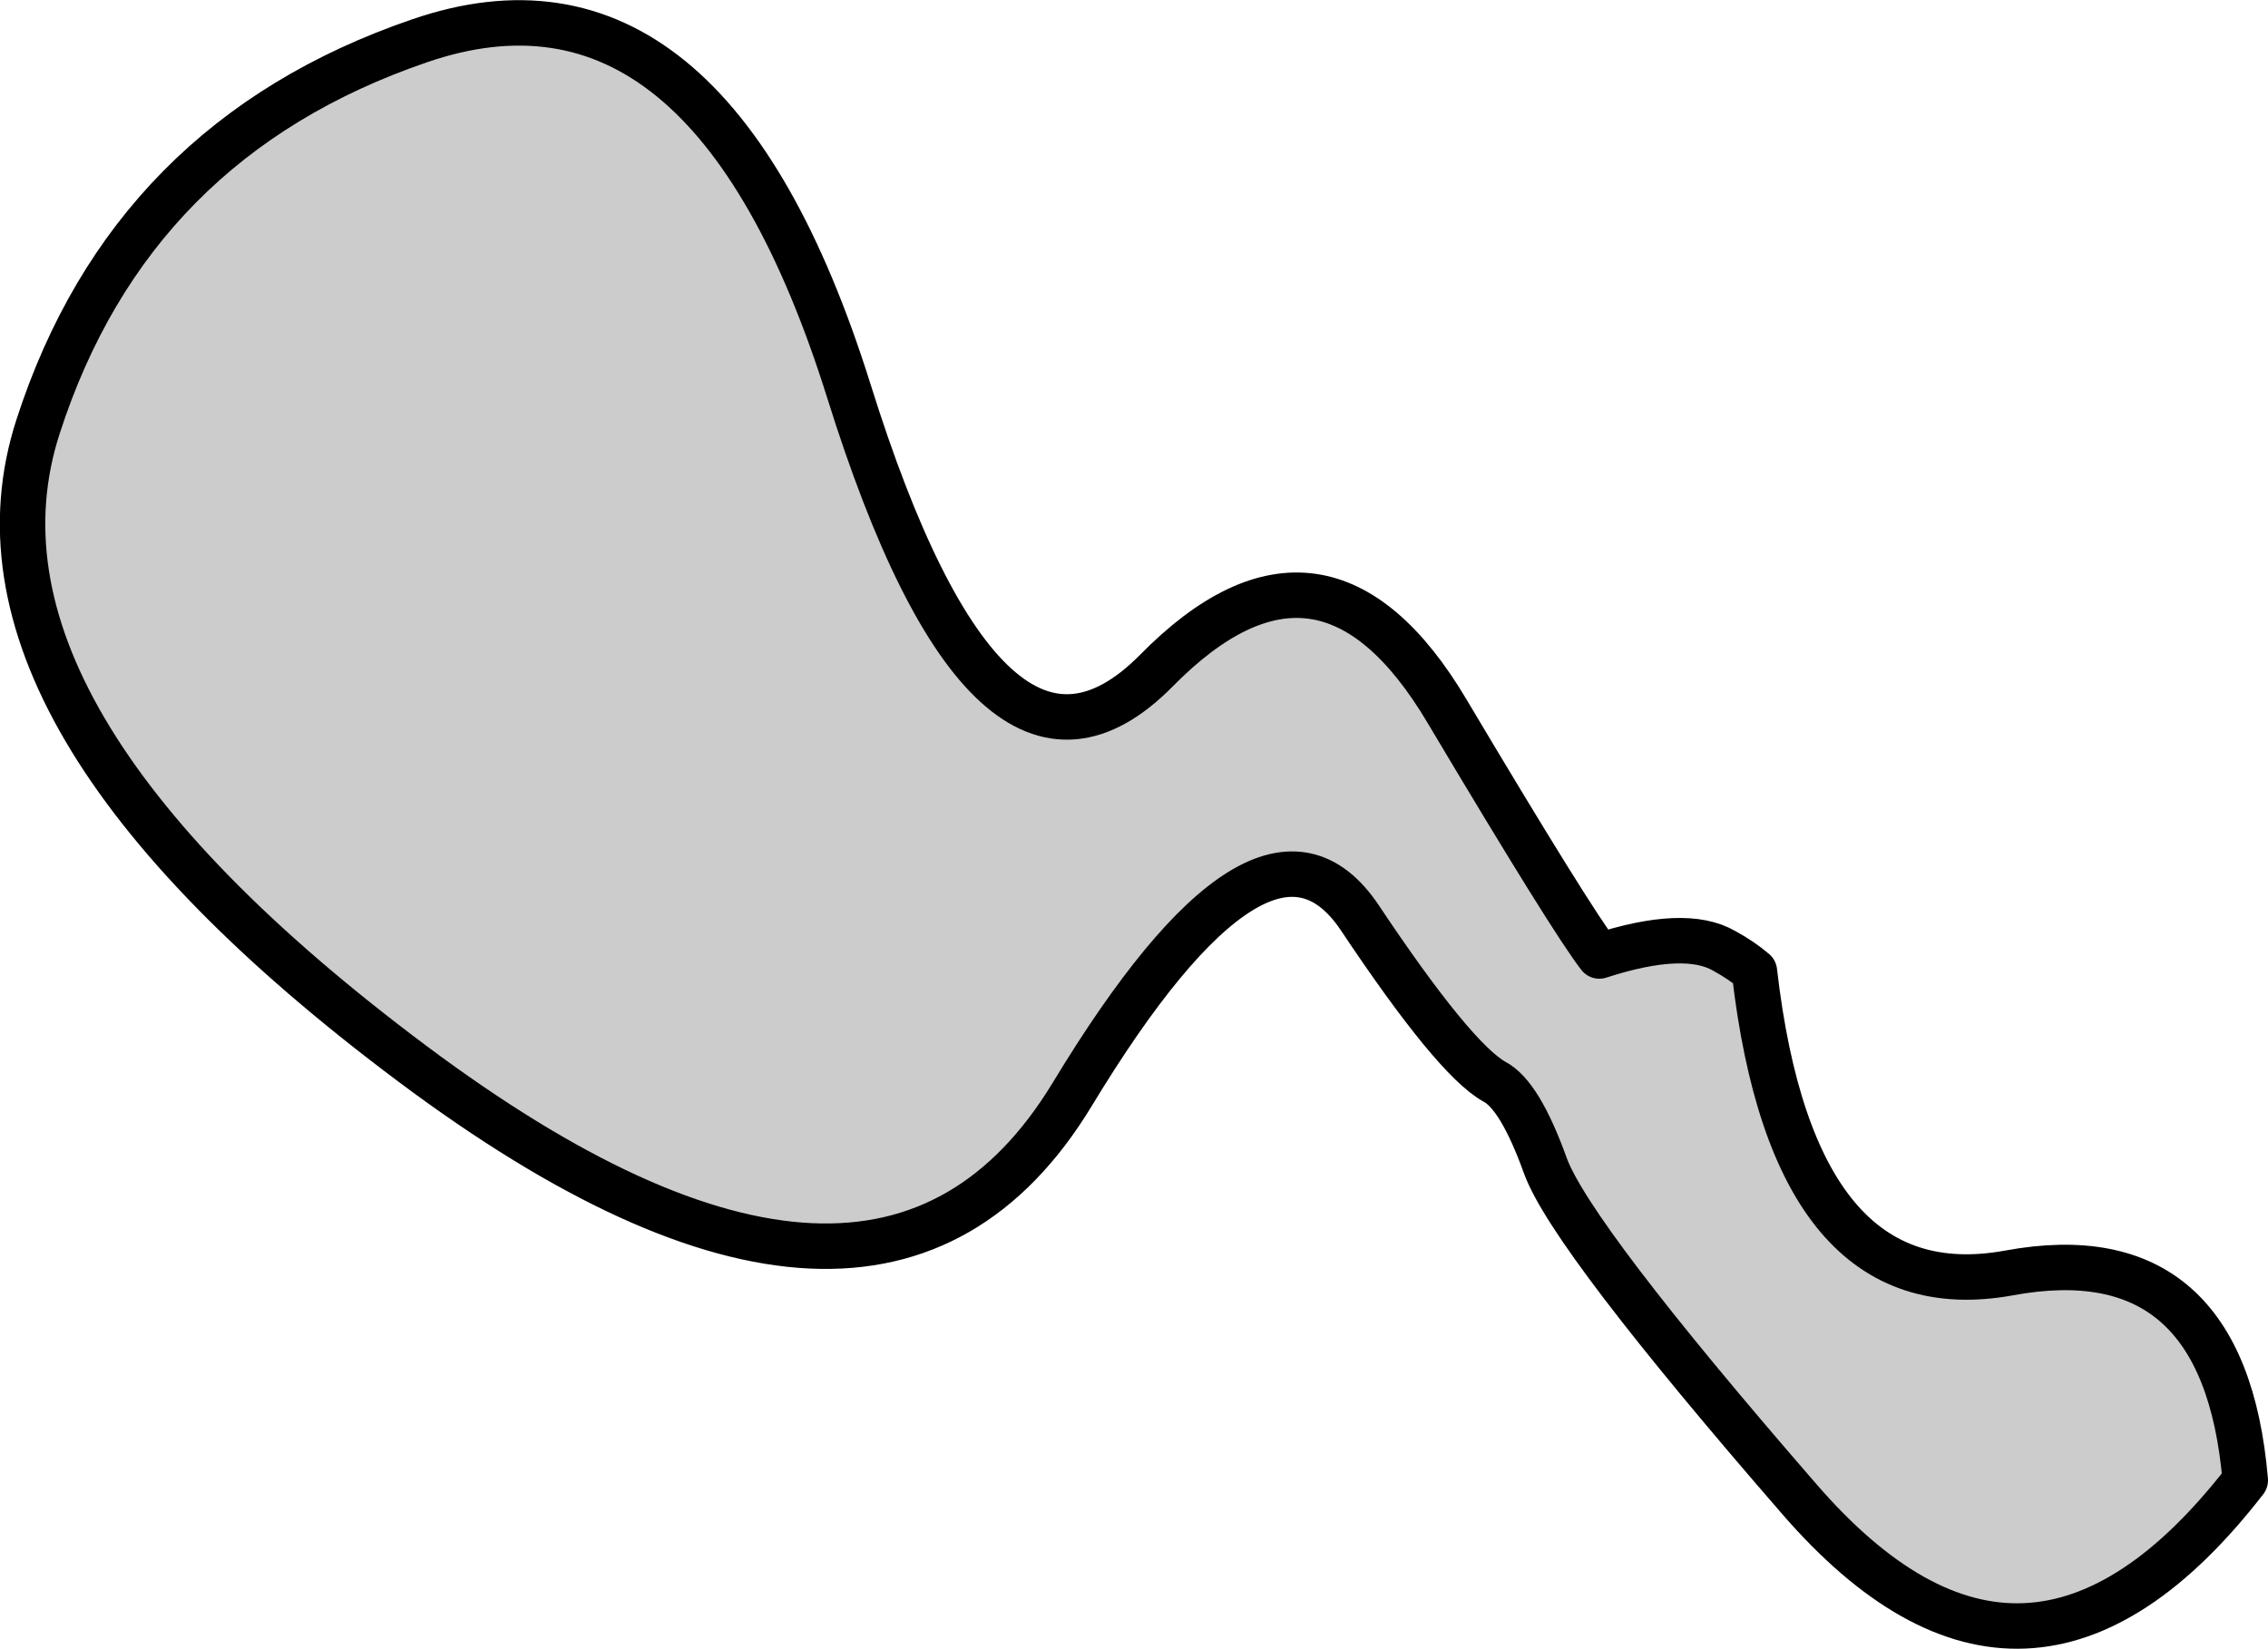 <?xml version="1.0" encoding="UTF-8" standalone="no"?>
<svg xmlns:xlink="http://www.w3.org/1999/xlink" height="145.15px" width="199.6px" xmlns="http://www.w3.org/2000/svg">
  <g transform="matrix(1.0, 0.0, 0.0, 1.0, 27.6, -9.35)">
    <path d="M113.15 93.5 Q120.7 91.05 124.15 93.05 125.7 93.9 126.8 94.85 130.25 124.85 149.2 121.4 168.15 117.9 170.0 139.65 150.8 164.45 130.75 141.3 110.65 118.15 108.4 111.95 106.15 105.7 103.9 104.55 100.35 102.55 92.05 90.1 83.7 77.7 66.75 105.7 49.75 133.7 8.65 102.95 -32.45 72.2 -24.25 46.9 -16.1 21.65 9.3 12.95 34.7 4.2 47.1 43.75 59.45 83.25 74.15 68.4 88.8 53.5 99.75 71.95 110.7 90.35 113.15 93.5" fill="#cccccc" fill-rule="evenodd" stroke="none"/>
    <path d="M113.15 93.5 Q120.7 91.05 124.15 93.05 125.7 93.9 126.8 94.85 130.25 124.85 149.2 121.4 168.15 117.9 170.0 139.65 150.8 164.45 130.75 141.3 110.65 118.15 108.4 111.95 106.15 105.7 103.9 104.55 100.35 102.55 92.05 90.1 83.7 77.7 66.75 105.7 49.75 133.7 8.65 102.95 -32.45 72.2 -24.25 46.9 -16.1 21.65 9.3 12.95 34.7 4.2 47.1 43.75 59.45 83.25 74.15 68.4 88.8 53.5 99.75 71.95 110.7 90.35 113.15 93.5 Z" fill="none" stroke="#000000" stroke-linecap="round" stroke-linejoin="round" stroke-width="4.0"/>
  </g>
</svg>

